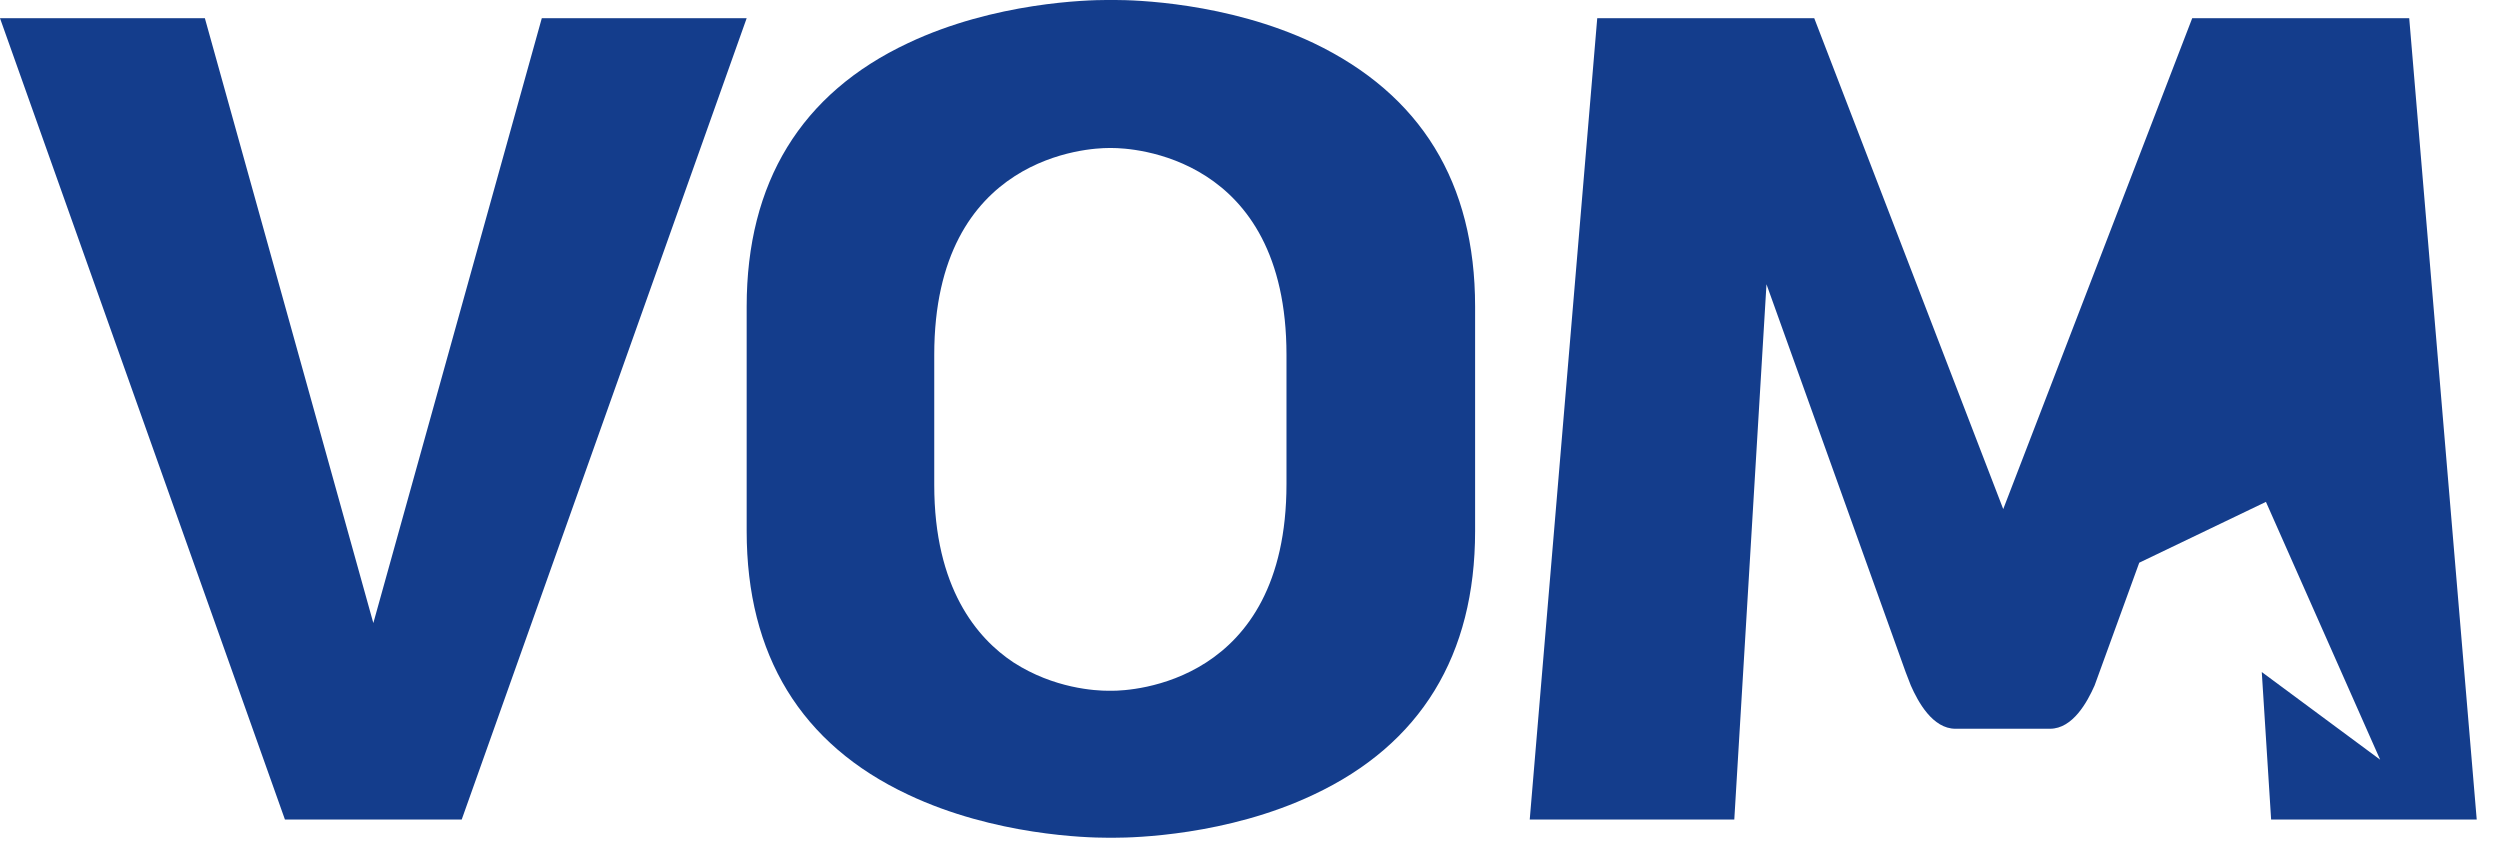 <svg width="96" height="33" viewBox="0 0 96 33" fill="none" xmlns="http://www.w3.org/2000/svg">
<path d="M50.441 1.653C47.12 0.081 43.518 0 42.838 0C42.718 0 42.678 0 42.678 0C42.638 0 42.558 0 42.478 0C41.797 0 38.196 0.081 34.874 1.653C30.753 3.588 28.672 7.014 28.672 11.771V20.397C28.672 25.154 30.753 28.581 34.874 30.515C38.196 32.088 41.797 32.168 42.478 32.168C42.598 32.168 42.638 32.168 42.638 32.168C42.678 32.168 42.758 32.168 42.838 32.168C43.518 32.168 47.12 32.088 50.441 30.515C54.563 28.581 56.644 25.154 56.644 20.397V11.771C56.644 7.014 54.563 3.628 50.441 1.653ZM49.401 18.583C49.401 26.283 43.398 26.525 42.718 26.525H42.638H42.558C42.078 26.525 40.477 26.444 38.916 25.436C37.516 24.509 35.875 22.574 35.875 18.624V13.625C35.875 5.926 41.877 5.684 42.558 5.684H42.638H42.718C43.398 5.684 49.401 5.926 49.401 13.625V18.583V18.583Z" fill="#143D8C"/>
<path d="M7.867 0.699H0L10.941 31.469H17.73L28.672 0.699H20.805L14.336 23.925L7.867 0.699Z" fill="#143D8C"/>
<path d="M95.106 31.469L92.514 0.699H84.181L76.924 19.549L69.667 0.699H61.334L58.742 31.469H66.597L67.833 10.916L73.176 25.806L73.375 26.321C73.654 26.954 74.213 27.984 75.09 27.984H78.718C79.595 27.984 80.154 26.954 80.433 26.321L82.147 21.608L87.012 19.272L91.398 29.172L86.852 25.806L87.211 31.469H95.106Z" fill="#143D8C"/>
</svg>
